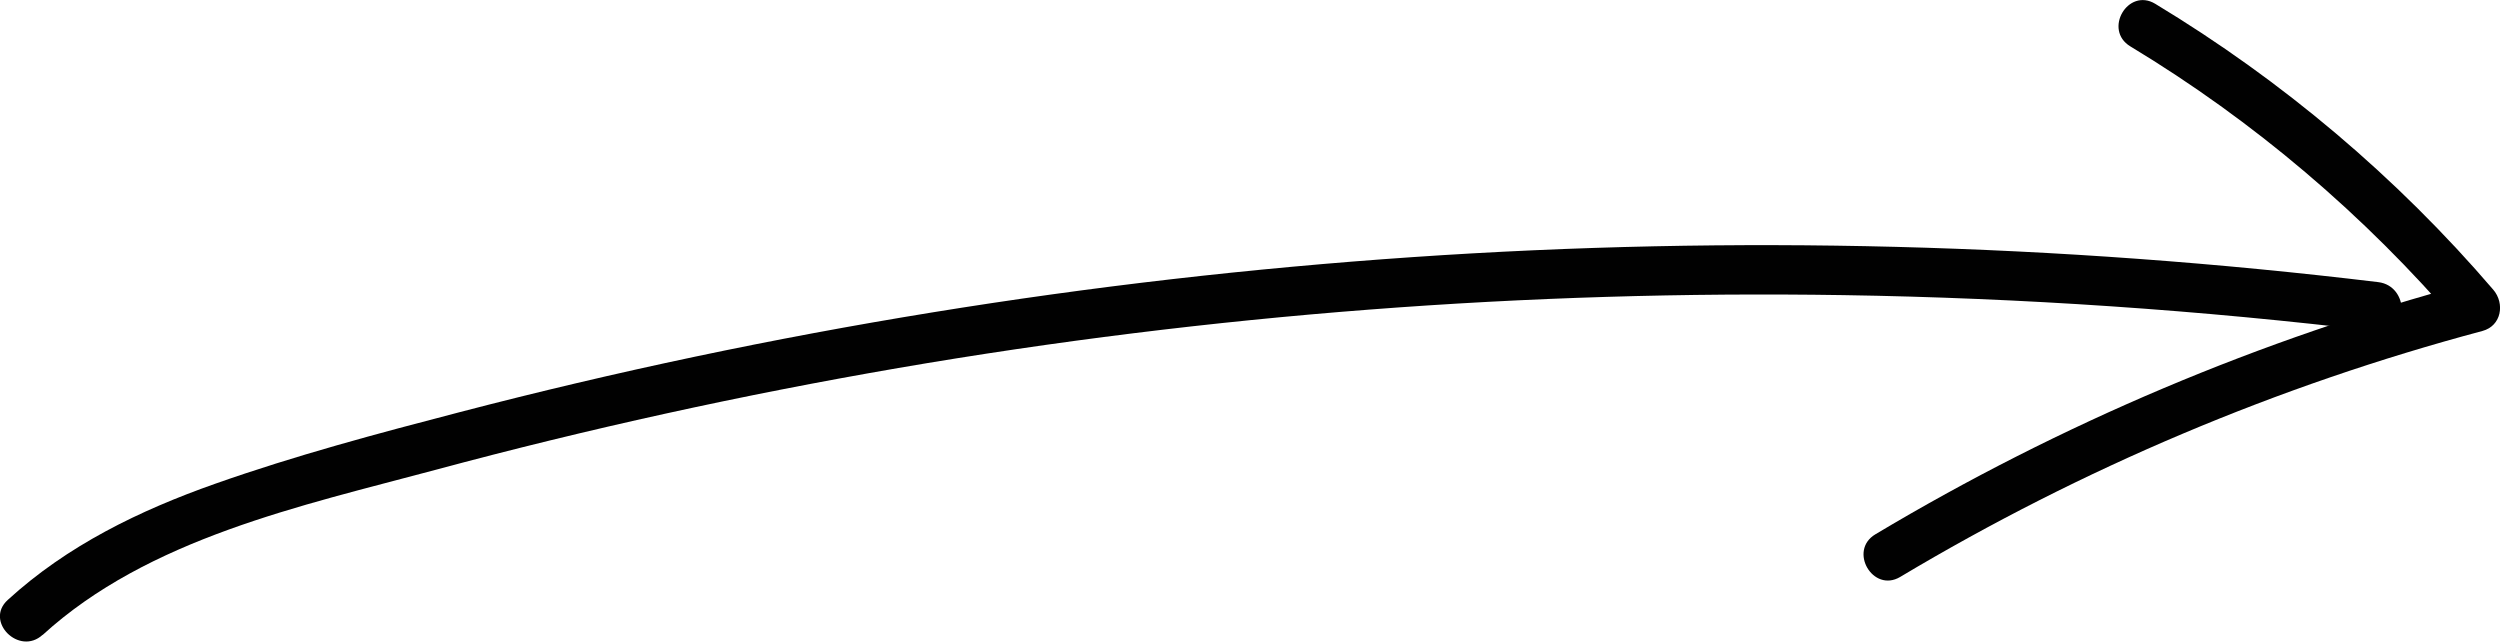 <svg xmlns="http://www.w3.org/2000/svg" id="uuid-c1d7dcbe-ce8c-485f-8971-c77f01e0da6c" width="151.97" height="39.01" viewBox="0 0 151.97 39.01"><path d="m2.59,38.6c6.43-5.87,15.72-7.85,23.89-10.04,9.28-2.5,18.67-4.56,28.13-6.19,18.96-3.26,38.22-4.73,57.45-4.43,10.87.17,21.72.91,32.51,2.21,1.91.23,1.9-2.77,0-3-19.47-2.35-39.14-2.86-58.71-1.52s-38.95,4.48-57.9,9.42c-5,1.3-10.02,2.64-14.89,4.36-4.59,1.62-8.98,3.75-12.6,7.06-1.43,1.3.7,3.42,2.12,2.12h0Z" fill="#010101" stroke-width="0"></path><path d="m129.5,2.82c7.52,4.54,14.23,10.25,19.94,16.91l.66-2.51c-12.67,3.39-24.84,8.53-36.1,15.26-1.66.99-.15,3.58,1.51,2.59,11.05-6.6,22.95-11.63,35.39-14.95,1.16-.31,1.38-1.67.66-2.51-5.87-6.85-12.83-12.72-20.55-17.38-1.66-1-3.17,1.59-1.51,2.59h0Z" fill="#010101" stroke-width="0"></path></svg>